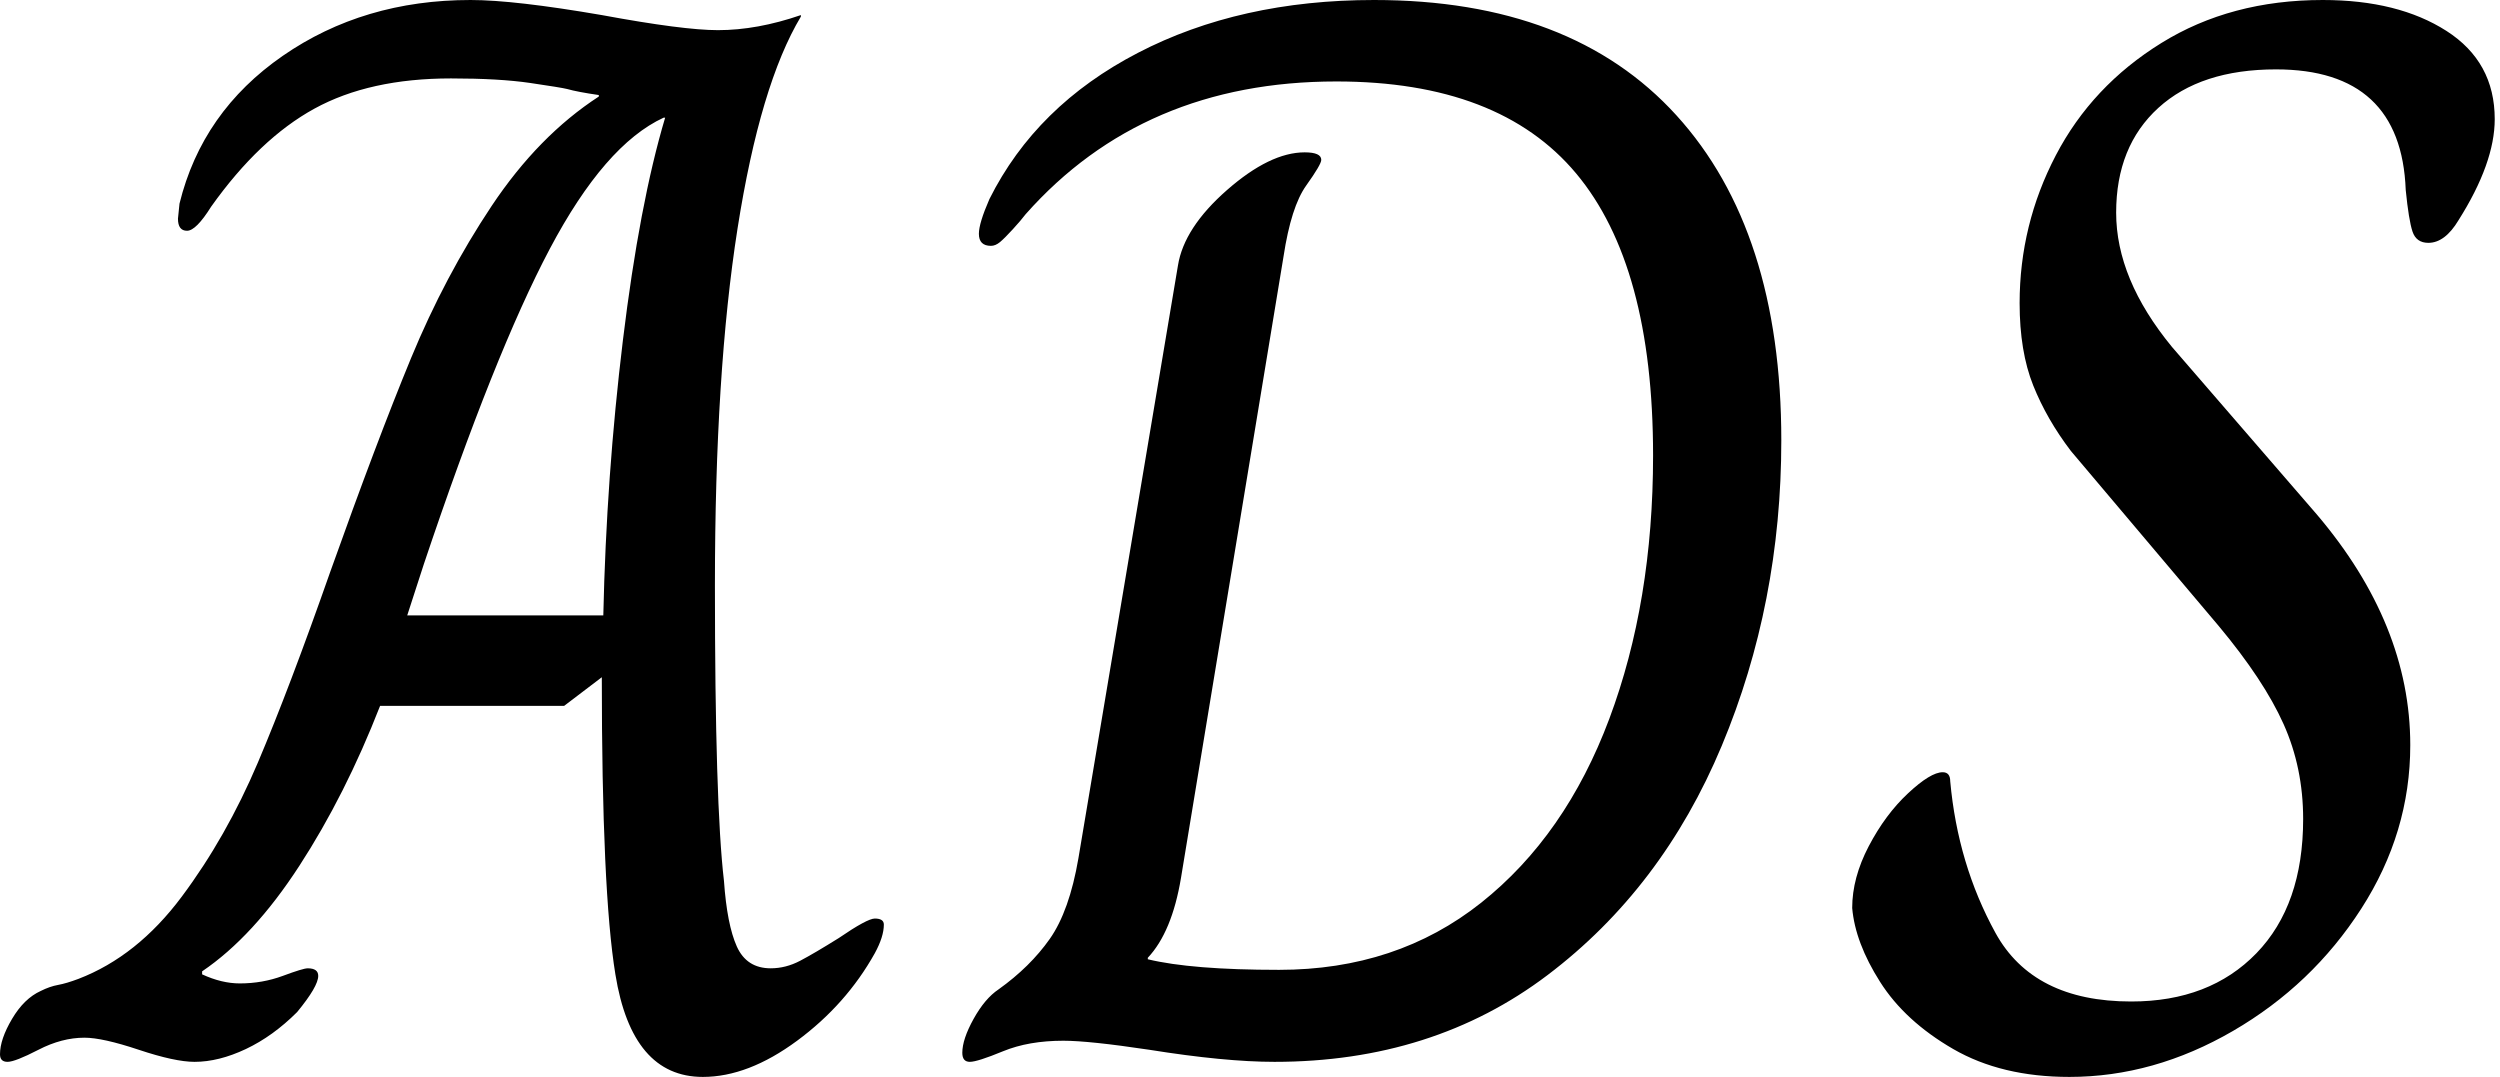<svg baseProfile="full" height="28" version="1.1" viewBox="0 0 65 28" width="65" xmlns="http://www.w3.org/2000/svg" xmlns:ev="http://www.w3.org/2001/xml-events" xmlns:xlink="http://www.w3.org/1999/xlink"><defs /><g><path d="M14.353 25.333Q14.0 23.176 14.0 17.608L13.02 18.353H8.235Q7.333 20.667 6.137 22.51Q4.941 24.353 3.608 25.255V25.333Q4.118 25.569 4.588 25.569Q5.176 25.569 5.706 25.373Q6.235 25.176 6.353 25.176Q6.627 25.176 6.627 25.373Q6.627 25.647 6.078 26.314Q5.451 26.941 4.745 27.275Q4.039 27.608 3.412 27.608Q2.902 27.608 1.961 27.294Q1.02 26.98 0.549 26.98Q-0.039 26.98 -0.647 27.294Q-1.255 27.608 -1.451 27.608Q-1.647 27.608 -1.647 27.412Q-1.647 27.02 -1.333 26.49Q-1.02 25.961 -0.588 25.765Q-0.353 25.647 -0.137 25.608Q0.078 25.569 0.392 25.451Q1.922 24.863 3.078 23.314Q4.235 21.765 5.059 19.824Q5.882 17.882 6.941 14.863Q8.157 11.451 9.039 9.314Q9.922 7.176 11.137 5.353Q12.353 3.529 13.922 2.51V2.471Q13.373 2.392 13.098 2.314Q12.941 2.275 12.137 2.157Q11.333 2.039 10.078 2.039Q7.961 2.039 6.529 2.824Q5.098 3.608 3.843 5.373Q3.451 6.0 3.216 6.0Q2.98 6.0 2.98 5.686L3.02 5.294Q3.608 2.902 5.706 1.451Q7.804 0.0 10.588 0.0Q11.725 0.0 14.0 0.392Q16.118 0.784 17.02 0.784Q18.039 0.784 19.176 0.392V0.431Q18.118 2.196 17.529 5.941Q16.941 9.686 16.941 15.216Q16.941 20.902 17.176 22.902Q17.255 24.039 17.51 24.608Q17.765 25.176 18.392 25.176Q18.784 25.176 19.157 24.98Q19.529 24.784 20.157 24.392Q20.902 23.882 21.098 23.882Q21.333 23.882 21.333 24.039Q21.333 24.353 21.098 24.784Q20.353 26.118 19.078 27.059Q17.804 28.0 16.627 28.0Q14.784 28.0 14.353 25.333ZM14.039 16.0Q14.118 12.392 14.549 8.843Q14.98 5.294 15.647 3.059H15.608Q14.078 3.765 12.647 6.471Q11.216 9.176 9.373 14.667L8.941 16.0Z M23.373 27.373Q23.373 27.02 23.667 26.49Q23.961 25.961 24.314 25.725Q25.137 25.137 25.647 24.412Q26.157 23.686 26.392 22.314L28.98 6.902Q29.137 5.922 30.255 4.941Q31.373 3.961 32.275 3.961Q32.706 3.961 32.706 4.157Q32.706 4.275 32.314 4.824Q31.922 5.373 31.725 6.667L29.059 22.824Q28.824 24.235 28.196 24.902V24.941Q29.333 25.216 31.608 25.216Q34.667 25.216 36.863 23.471Q39.059 21.725 40.196 18.686Q41.333 15.647 41.333 11.843Q41.333 6.902 39.333 4.51Q37.333 2.118 33.098 2.118Q28.078 2.118 25.02 5.569Q24.902 5.725 24.686 5.961Q24.471 6.196 24.353 6.294Q24.235 6.392 24.118 6.392Q23.804 6.392 23.804 6.078Q23.804 5.804 24.078 5.176Q25.294 2.745 27.941 1.373Q30.588 0.0 34.078 0.0Q39.216 0.0 41.941 3.0Q44.667 6.0 44.667 11.451Q44.667 15.686 43.118 19.392Q41.569 23.098 38.588 25.353Q35.608 27.608 31.49 27.608Q30.196 27.608 28.235 27.294Q26.667 27.059 26.0 27.059Q25.098 27.059 24.431 27.333Q23.765 27.608 23.569 27.608Q23.373 27.608 23.373 27.373Z M46.51 23.608Q46.51 22.824 46.941 22.0Q47.373 21.176 47.961 20.627Q48.549 20.078 48.863 20.078Q49.059 20.078 49.059 20.314Q49.255 22.471 50.235 24.255Q51.216 26.039 53.765 26.039Q55.804 26.039 57.02 24.784Q58.235 23.529 58.235 21.294Q58.235 19.961 57.725 18.824Q57.216 17.686 56.039 16.275L52.196 11.725Q51.569 10.902 51.216 10.02Q50.863 9.137 50.863 7.882Q50.863 5.843 51.804 4.039Q52.745 2.235 54.549 1.118Q56.353 0.0 58.745 0.0Q60.706 0.0 61.961 0.804Q63.216 1.608 63.216 3.098Q63.216 4.235 62.275 5.725Q61.922 6.314 61.49 6.314Q61.176 6.314 61.078 6.02Q60.98 5.725 60.902 4.941Q60.784 1.804 57.529 1.804Q55.569 1.804 54.471 2.804Q53.373 3.804 53.373 5.529Q53.373 7.255 54.824 9.02L58.588 13.373Q61.02 16.235 61.02 19.373Q61.02 21.647 59.745 23.627Q58.471 25.608 56.412 26.804Q54.353 28.0 52.157 28.0Q50.392 28.0 49.137 27.275Q47.882 26.549 47.235 25.529Q46.588 24.51 46.51 23.608Z " fill="rgb(0,0,0)" transform="translate(1.647, 0)" /></g></svg>